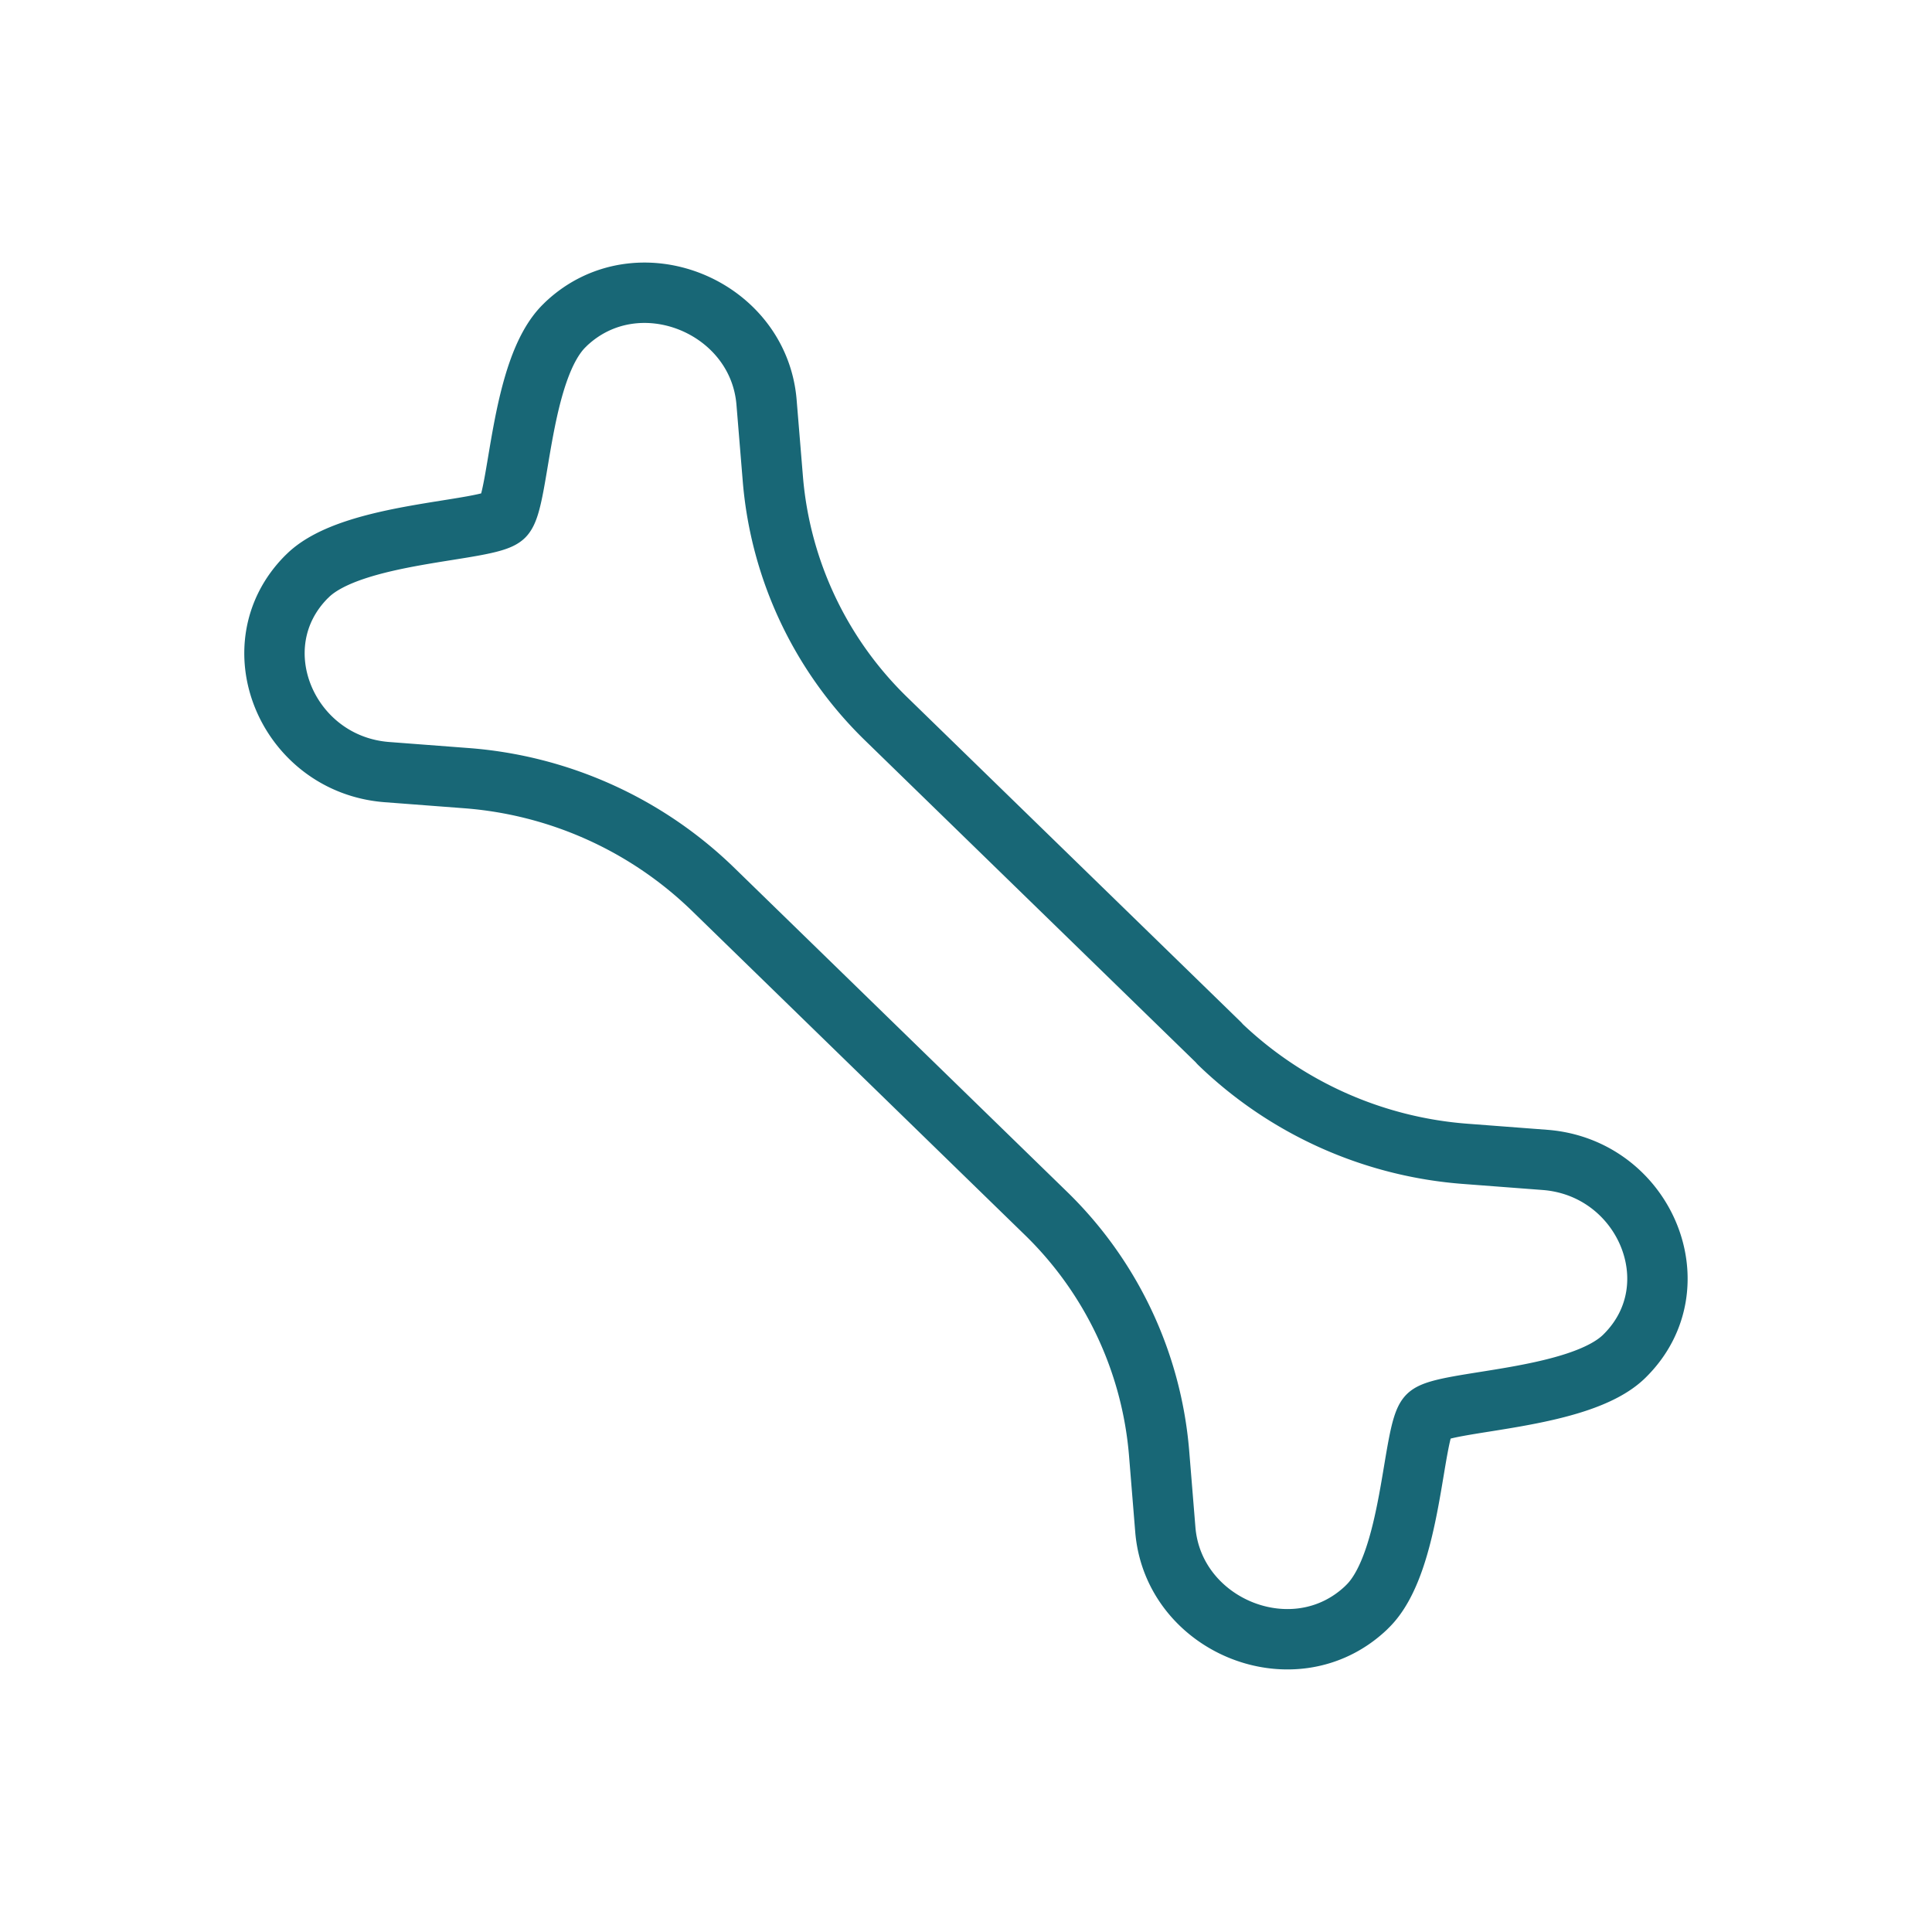 <svg xmlns="http://www.w3.org/2000/svg" width="32" height="32" fill="none" viewBox="0 0 32 32">
    <path stroke="#186776" stroke-linecap="round" stroke-linejoin="round" d="M20.193 17.28a6.577 6.577 0 0 0 4.088 1.832l1.314.1c1.639.13 2.471 2.078 1.33 3.23l-.026.026c-.749.728-2.984.723-3.246.979-.262.251-.256 2.434-1.005 3.162l-.026.026c-1.183 1.115-3.183.304-3.32-1.293l-.104-1.277a6.26 6.26 0 0 0-1.885-3.979l-5.512-5.366a6.576 6.576 0 0 0-4.084-1.832l-1.314-.1c-1.638-.13-2.47-2.078-1.33-3.23l.027-.026c.748-.728 2.984-.723 3.245-.98.262-.256.257-2.433 1.006-3.161l.026-.026c1.183-1.115 3.183-.304 3.319 1.293l.105 1.277a6.26 6.26 0 0 0 1.884 3.979l5.513 5.366h-.005Z"/>
</svg>